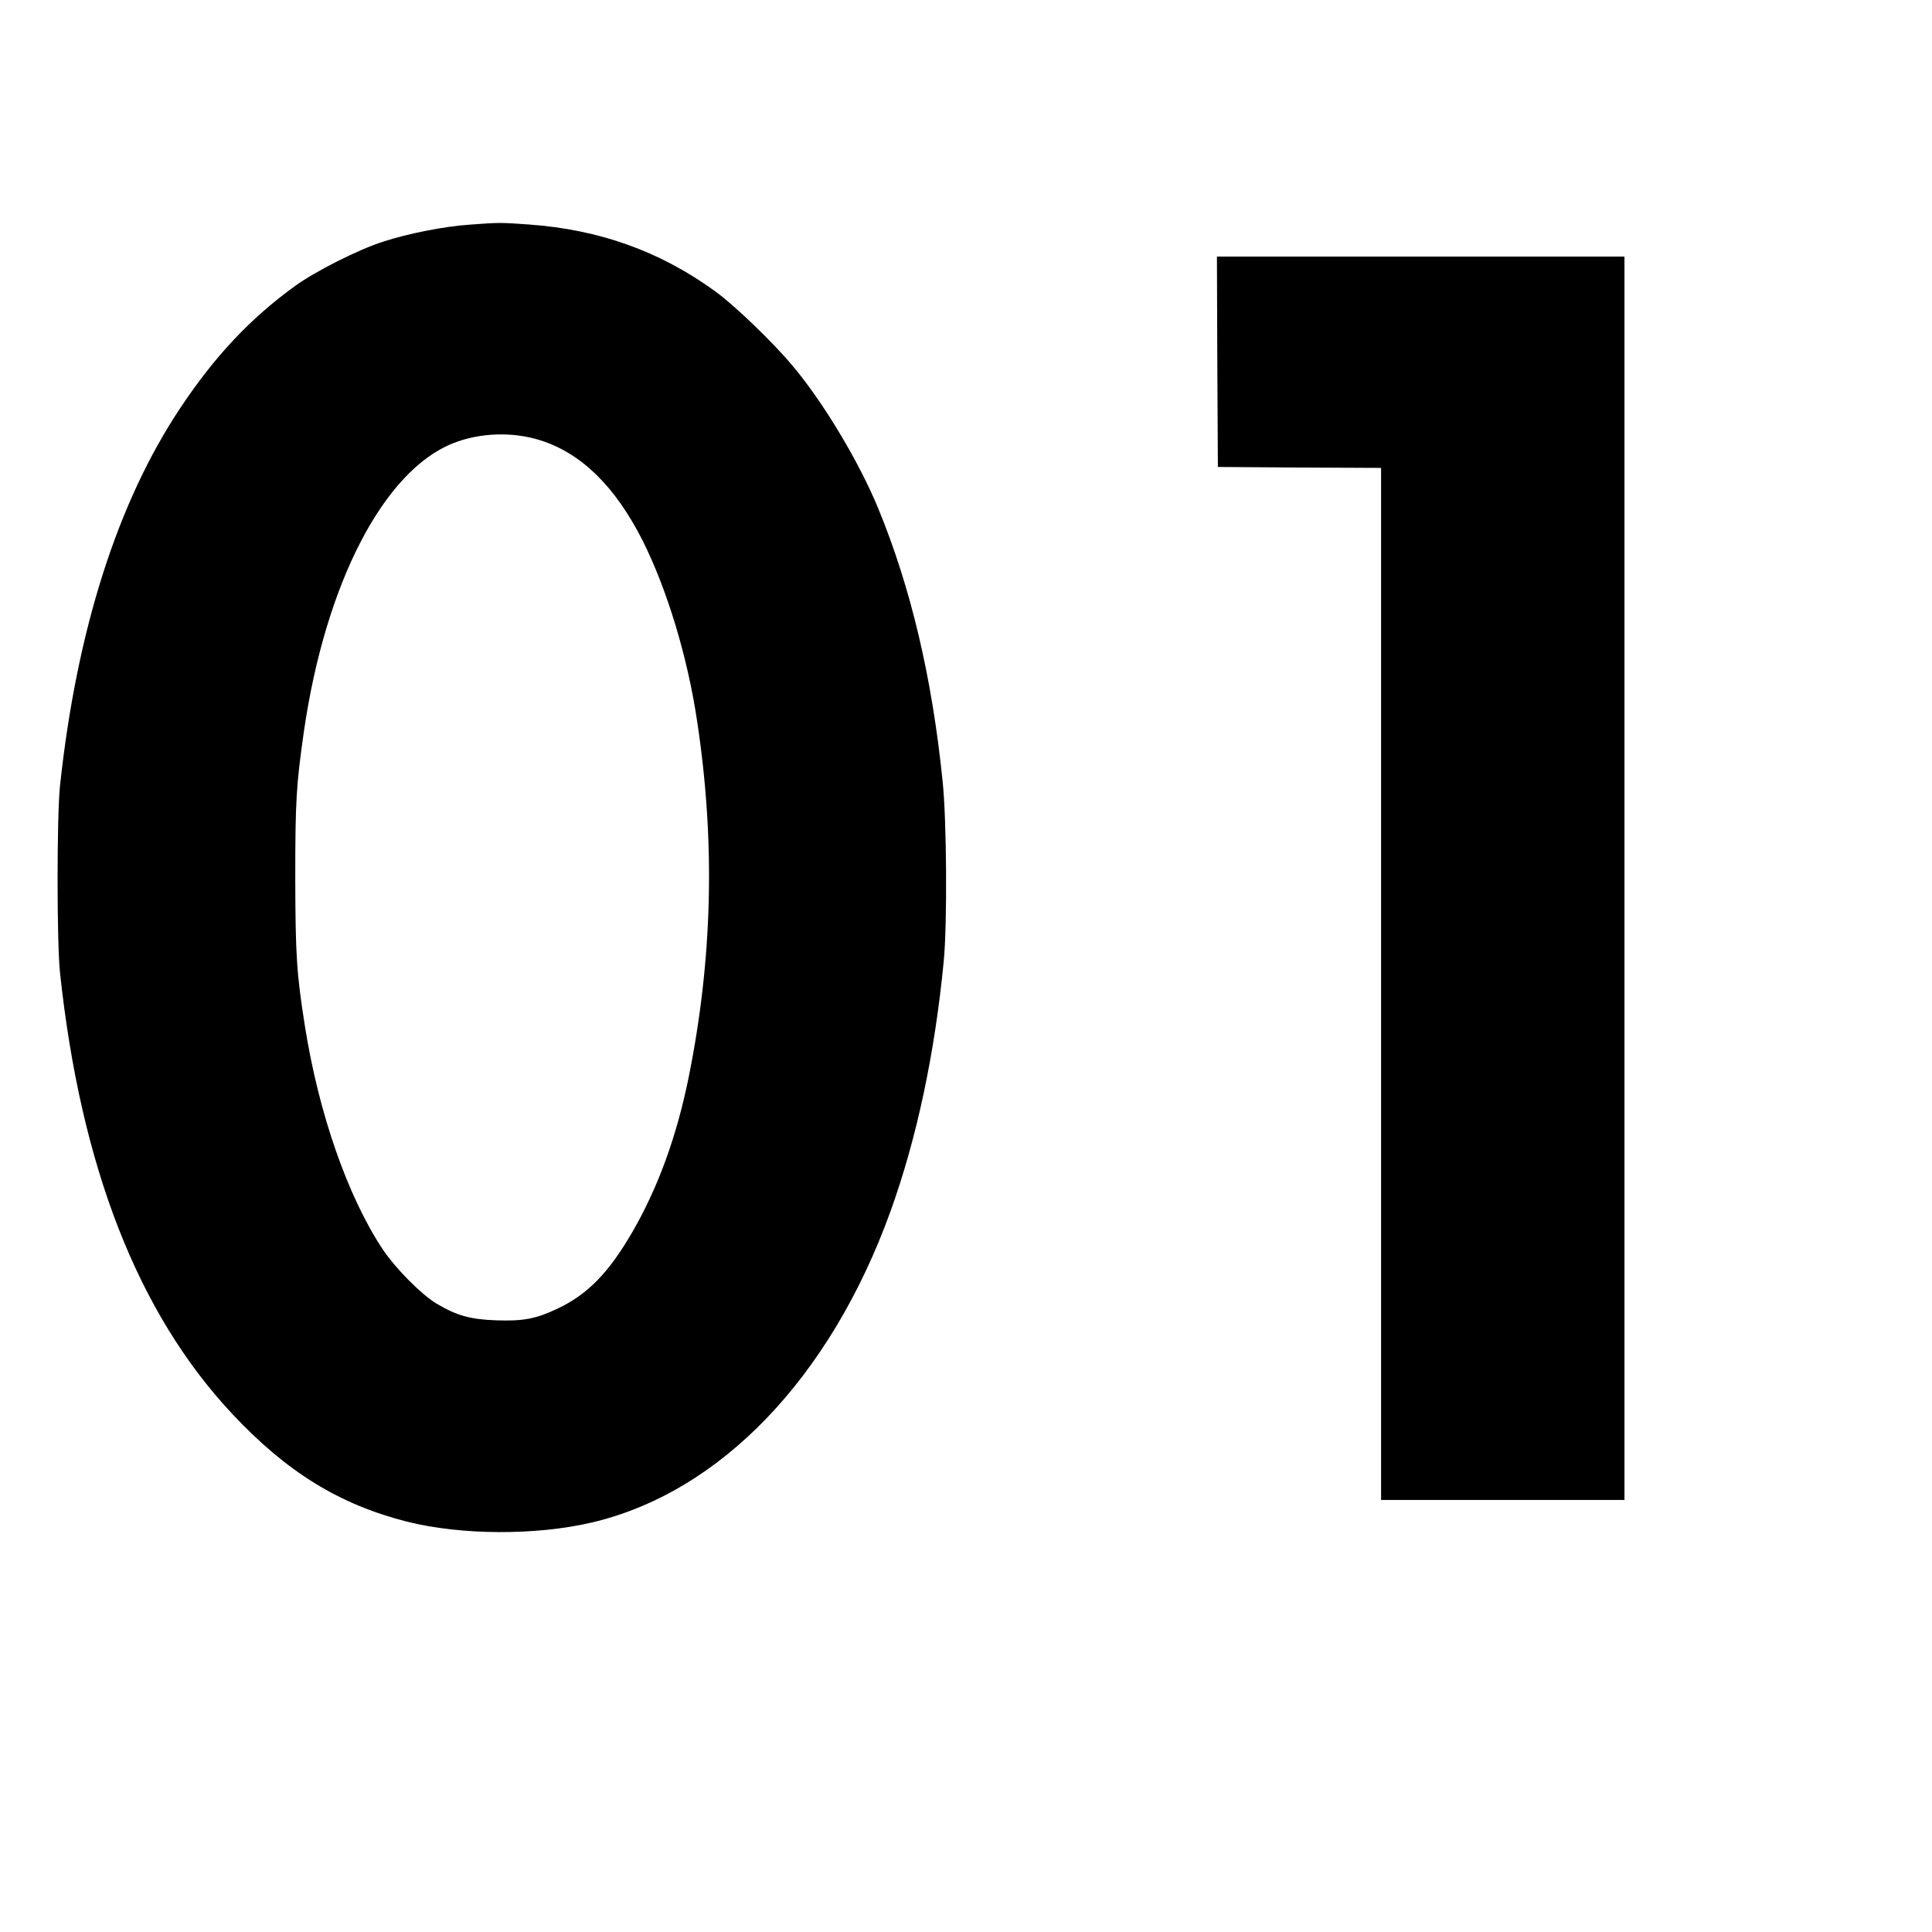 <?xml version="1.0" standalone="no"?>
<!DOCTYPE svg PUBLIC "-//W3C//DTD SVG 20010904//EN"
 "http://www.w3.org/TR/2001/REC-SVG-20010904/DTD/svg10.dtd">
<svg version="1.0" xmlns="http://www.w3.org/2000/svg"
 width="1024pt" height="1024pt" viewBox="0 0 1024 1024"
 preserveAspectRatio="xMidYMid meet">

<g transform="translate(0,1024) scale(0.1,-0.1)"
fill="#000000" stroke="none">
<path d="M2485 9049 c-131 -9 -323 -47 -455 -90 -131 -42 -357 -156 -465 -234
-237 -171 -428 -374 -611 -650 -332 -499 -548 -1178 -636 -2000 -17 -162 -17
-828 0 -990 110 -1030 413 -1806 914 -2340 289 -308 567 -479 925 -570 286
-72 682 -74 978 -5 682 159 1266 767 1585 1650 139 387 234 831 282 1325 19
193 16 749 -6 955 -56 550 -168 1024 -341 1445 -102 247 -290 561 -453 755
-106 127 -310 323 -414 398 -292 211 -611 325 -983 352 -153 11 -160 11 -320
-1z m380 -1143 c217 -69 395 -244 540 -529 130 -259 239 -617 290 -960 97
-640 82 -1258 -45 -1887 -63 -312 -162 -583 -296 -816 -126 -218 -238 -334
-399 -410 -114 -54 -181 -67 -325 -62 -138 5 -209 25 -317 89 -80 48 -219 188
-287 291 -184 279 -337 718 -410 1180 -44 278 -50 375 -51 783 0 410 5 493 46
780 114 783 422 1380 791 1526 142 56 315 62 463 15z"/>
<path d="M6452 8323 l3 -558 433 -3 432 -2 0 -2735 0 -2735 645 0 645 0 0
3295 0 3295 -1080 0 -1080 0 2 -557z"/>
</g>
</svg>
